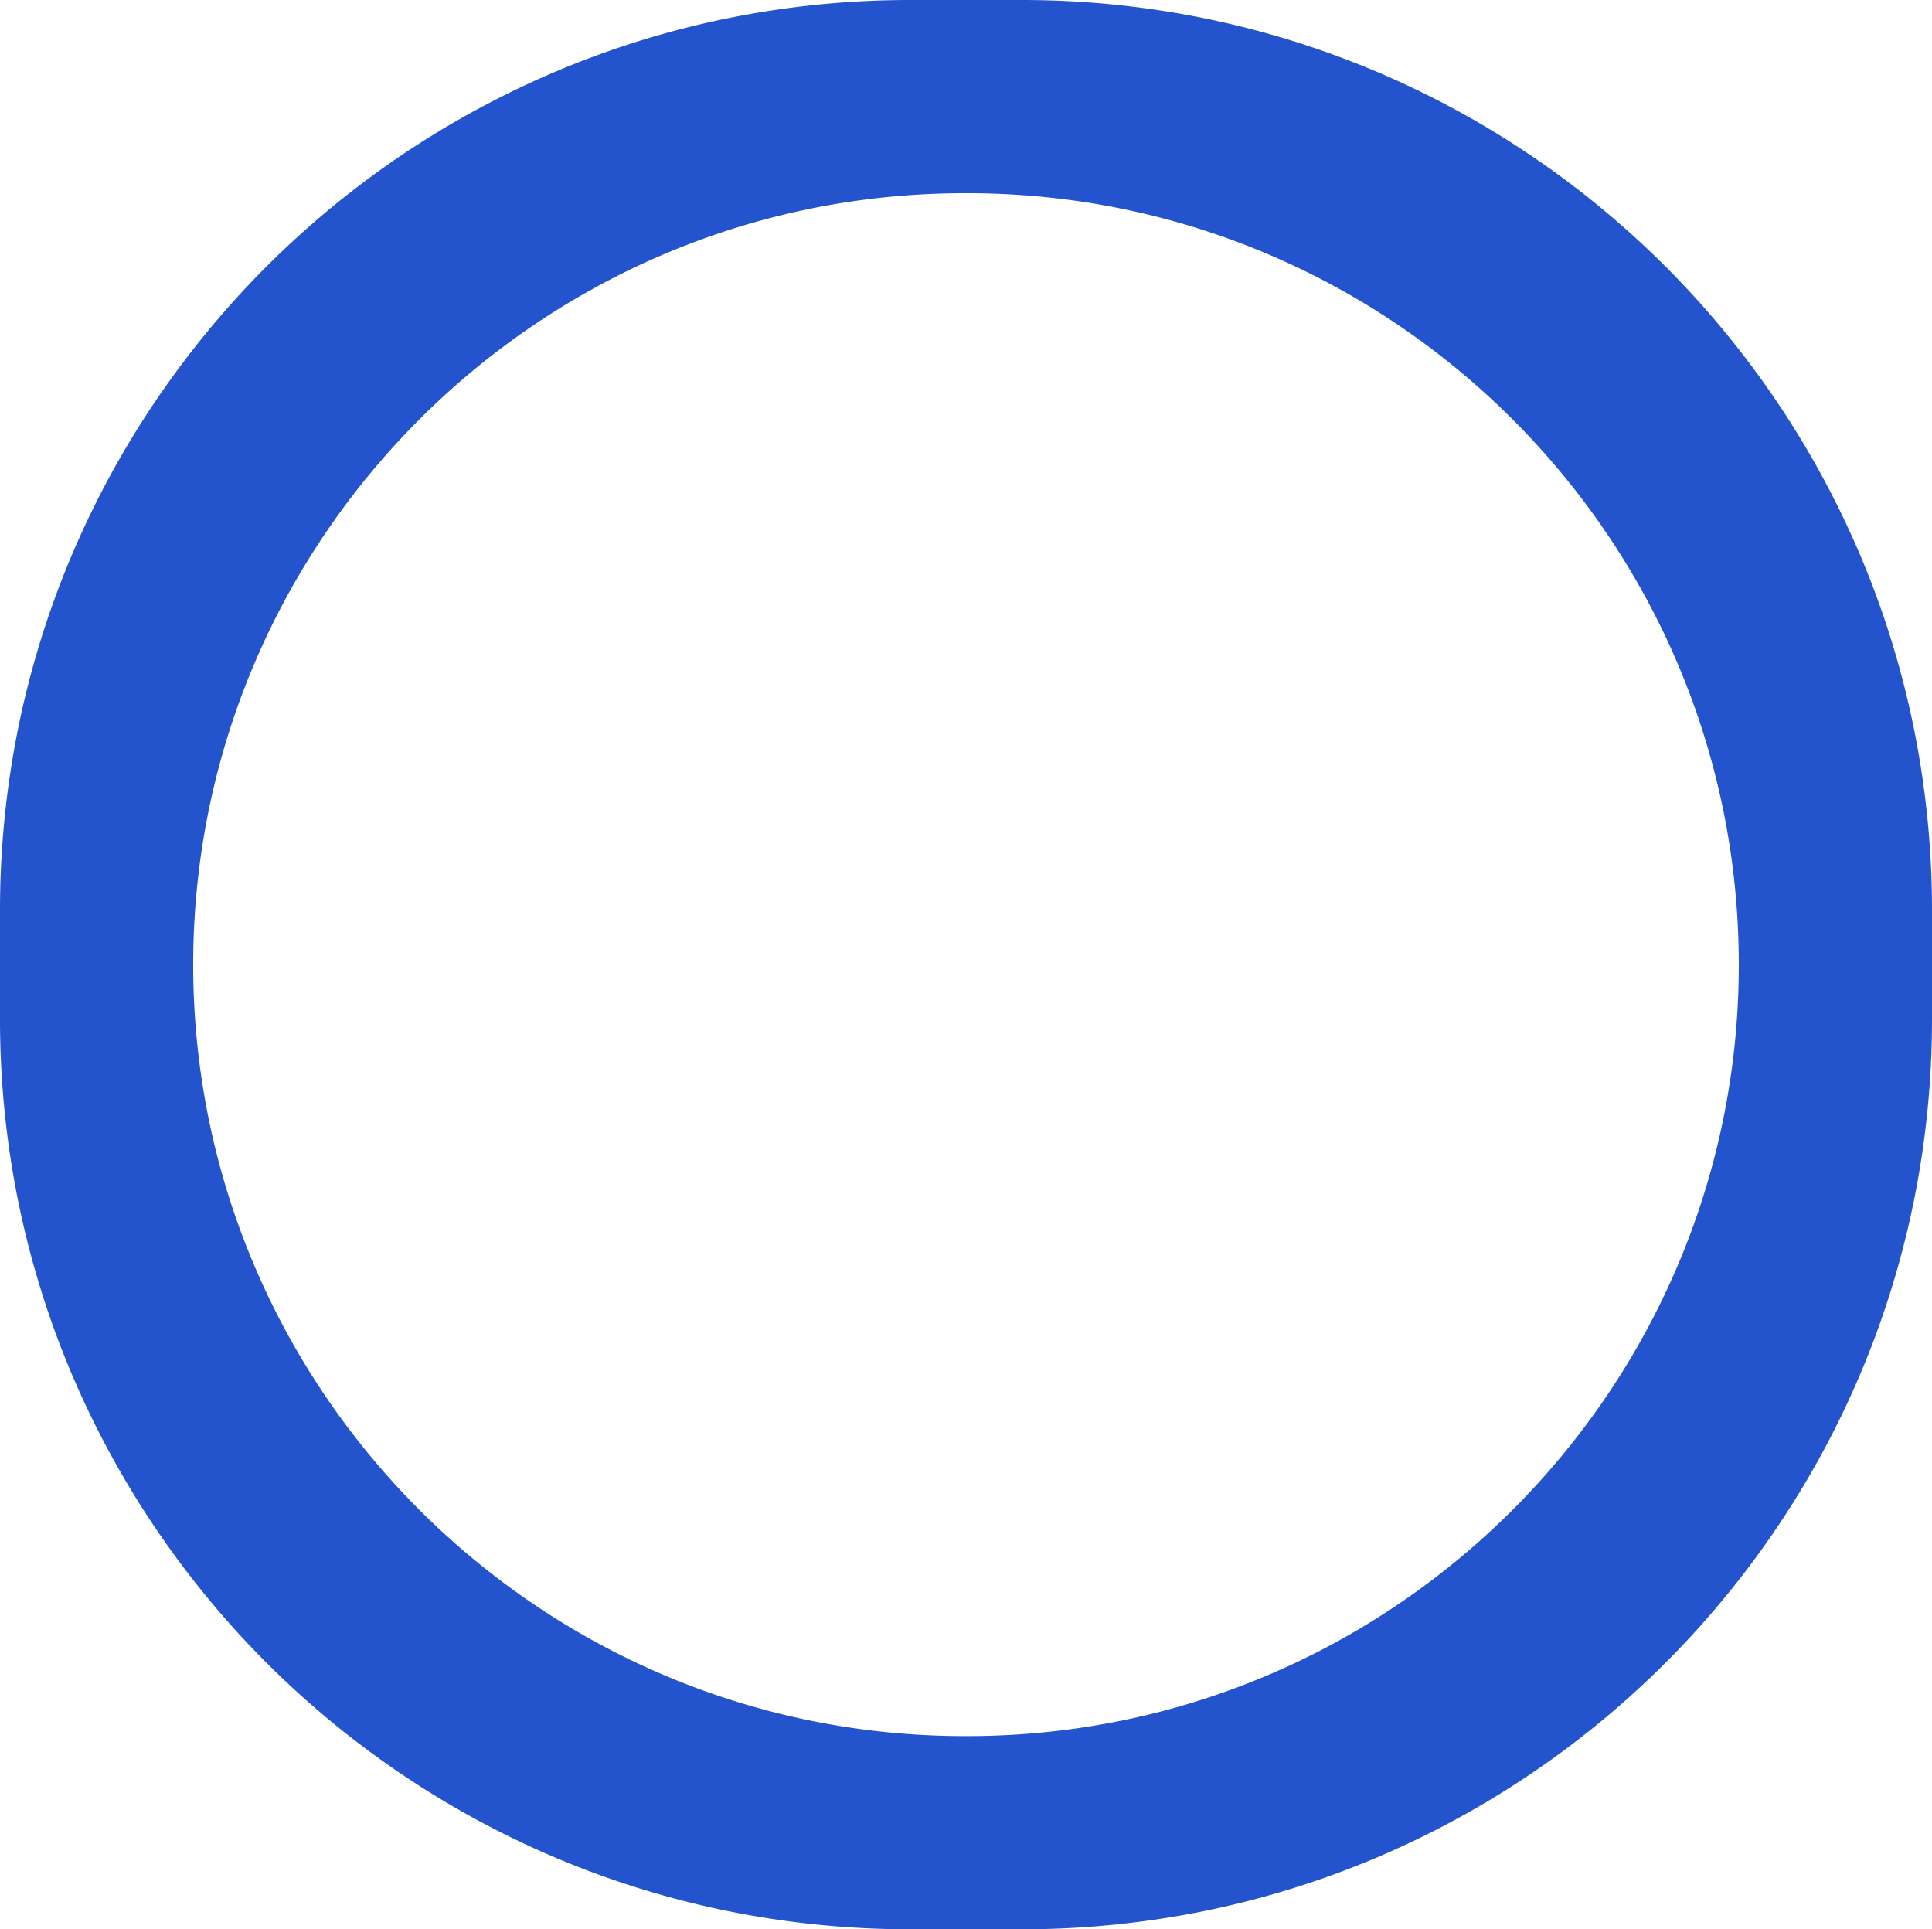 <svg xmlns="http://www.w3.org/2000/svg" xmlns:xlink="http://www.w3.org/1999/xlink" width="690" height="689.001" viewBox="0 0 690 689.001"><defs><linearGradient id="linear-gradient" x1="0.5" y1="1" x2="0.5" gradientUnits="objectBoundingBox"><stop offset="0" stop-color="#2454CD"></stop><stop offset="1" stop-color="#2454CD"></stop></linearGradient></defs><path id="features_-_bg" data-name="features - bg" d="M365,689H325a327.4,327.4,0,0,1-65.5-6.6,323.219,323.219,0,0,1-116.212-48.9A325.95,325.95,0,0,1,25.54,490.5,323.368,323.368,0,0,1,6.6,429.5,327.4,327.4,0,0,1,0,364V325a327.4,327.4,0,0,1,6.6-65.5A323.219,323.219,0,0,1,55.5,143.289,325.948,325.948,0,0,1,198.5,25.539,323.359,323.359,0,0,1,259.5,6.6,327.4,327.4,0,0,1,325,0h40a327.4,327.4,0,0,1,65.5,6.6A323.22,323.22,0,0,1,546.711,55.5,325.95,325.95,0,0,1,664.46,198.495,323.367,323.367,0,0,1,683.4,259.5,327.4,327.4,0,0,1,690,325v39a327.4,327.4,0,0,1-6.6,65.5,323.217,323.217,0,0,1-48.9,116.212A325.949,325.949,0,0,1,491.505,663.46,323.359,323.359,0,0,1,430.5,682.4,327.4,327.4,0,0,1,365,689ZM344.5,69C192.587,69,69,192.591,69,344.5S192.587,620,344.5,620H345.5C497.413,620,621,496.409,621,344.5S497.413,69,345.5,69Z" transform="translate(0 0.001)" fill="url(#linear-gradient)"></path></svg>